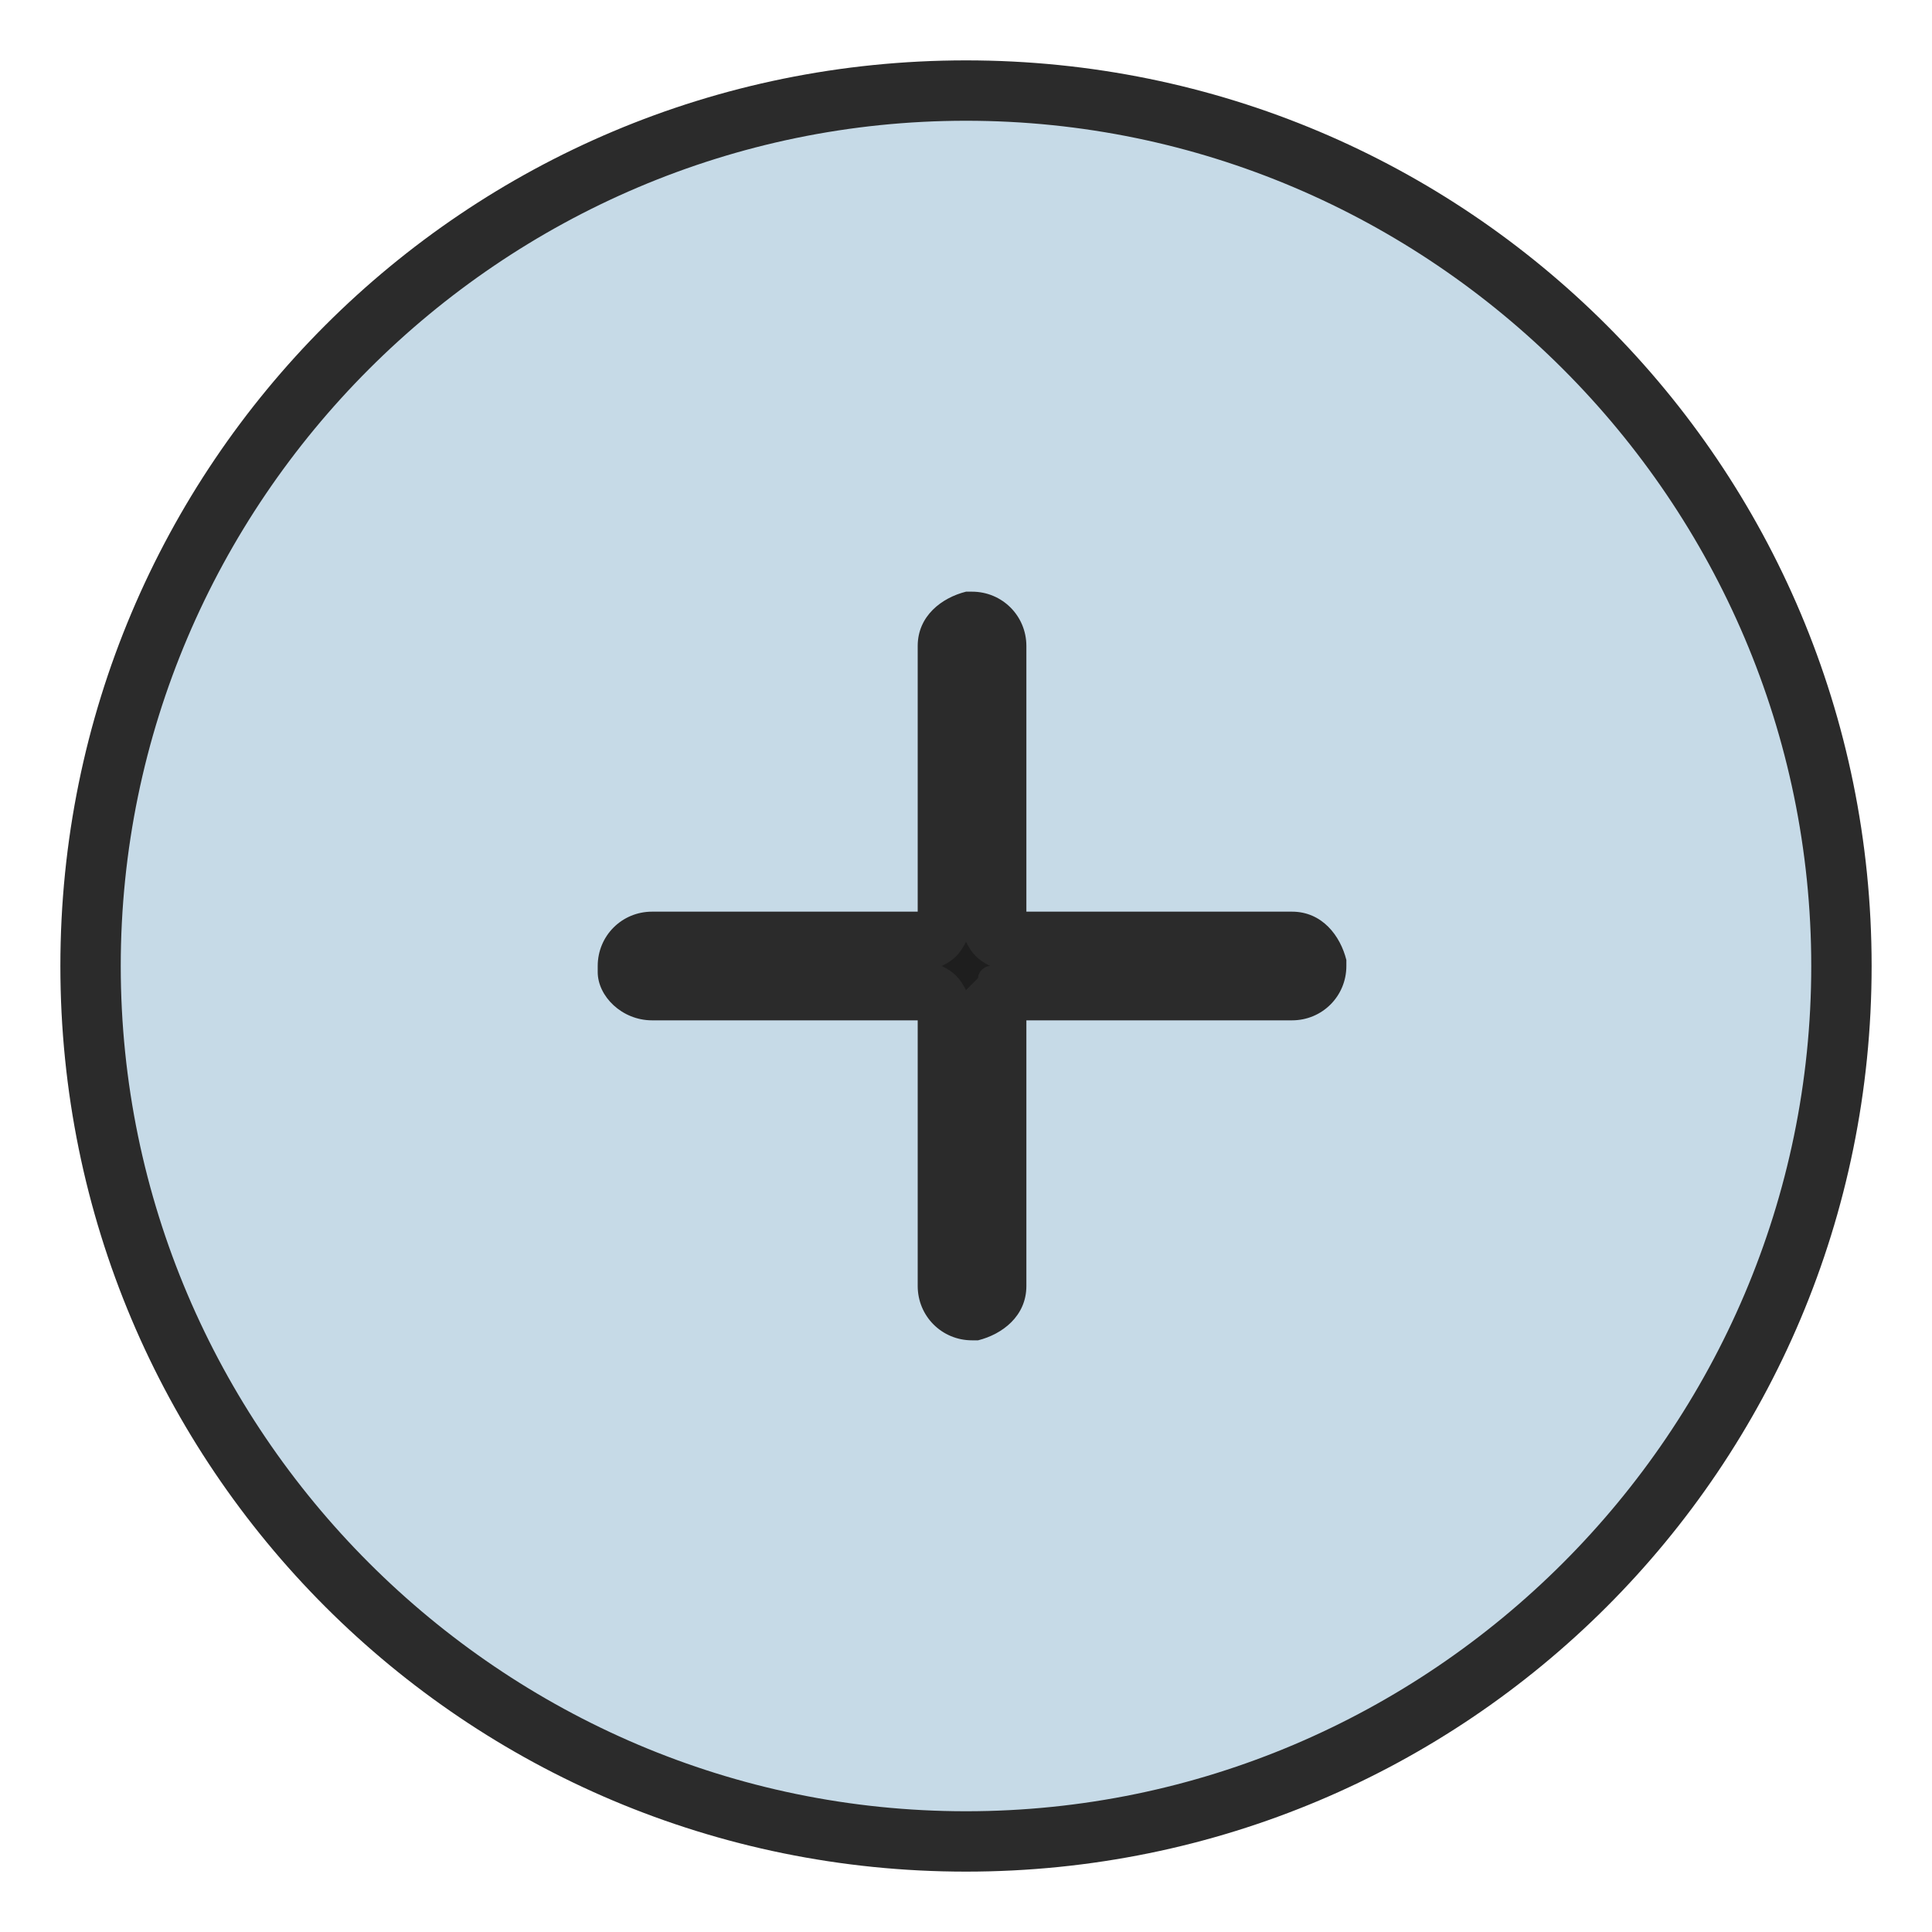<?xml version="1.0" encoding="utf-8"?>
<!-- Generator: Adobe Illustrator 21.0.2, SVG Export Plug-In . SVG Version: 6.00 Build 0)  -->
<svg version="1.1" xmlns="http://www.w3.org/2000/svg" xmlns:xlink="http://www.w3.org/1999/xlink" x="0px" y="0px"
	 viewBox="0 0 32 32" style="enable-background:new 0 0 32 32;" xml:space="preserve">
<style type="text/css">
	.st0{fill:#1E1E1E;}
	.st1{fill:#C6DAE7;}
	.st2{fill:#2B2B2B;}
</style>
<g id="Слой_2">
	<rect x="7.9" y="7.4" class="st0" width="16.3" height="17.5"/>
</g>
<g id="Слой_1">
	<g>
		<path class="st1" d="M16,30.5C8,30.5,1.5,24,1.5,16S8,1.5,16,1.5S30.5,8,30.5,16S24,30.5,16,30.5z M10.8,15.6
			c-0.2,0-0.4,0.2-0.4,0.4l0,0.1c0,0.2,0.2,0.3,0.4,0.3h4.4c0.3,0,0.5,0.2,0.5,0.5v4.4c0,0.2,0.2,0.4,0.4,0.4l0.1,0
			c0.2,0,0.3-0.2,0.3-0.4v-4.4c0-0.1,0.1-0.3,0.1-0.4s0.2-0.1,0.4-0.1l4.4,0c0.2,0,0.4-0.2,0.4-0.4l0-0.1c0-0.2-0.2-0.3-0.4-0.3
			h-4.4c-0.3,0-0.5-0.2-0.5-0.5v-4.4c0-0.2-0.2-0.4-0.4-0.4l-0.1,0c-0.2,0-0.3,0.2-0.3,0.4v4.4c0,0.3-0.2,0.5-0.5,0.5H10.8z"/>
		<path class="st2" d="M16,2c7.7,0,14,6.3,14,14s-6.3,14-14,14S2,23.7,2,16S8.3,2,16,2 M10.8,16.9h4.4v4.4c0,0.5,0.4,0.9,0.9,0.9
			l0.1,0c0.4-0.1,0.8-0.4,0.8-0.9v-4.4l4.4,0c0.5,0,0.9-0.4,0.9-0.9l0-0.1c-0.1-0.4-0.4-0.8-0.9-0.8h-4.4v-4.4
			c0-0.5-0.4-0.9-0.9-0.9l-0.1,0c-0.4,0.1-0.8,0.4-0.8,0.9v4.4h-4.4c-0.5,0-0.9,0.4-0.9,0.9l0,0.1C9.9,16.5,10.3,16.9,10.8,16.9
			 M16,1C7.7,1,1,7.7,1,16s6.7,15,15,15s15-6.7,15-15S24.3,1,16,1L16,1z M15.6,16c0.2-0.1,0.3-0.2,0.4-0.4c0.1,0.2,0.2,0.3,0.4,0.4
			c-0.1,0-0.2,0.1-0.2,0.2c-0.1,0.1-0.1,0.1-0.2,0.2C15.9,16.2,15.8,16.1,15.6,16L15.6,16z"/>
	</g>
</g>
</svg>
